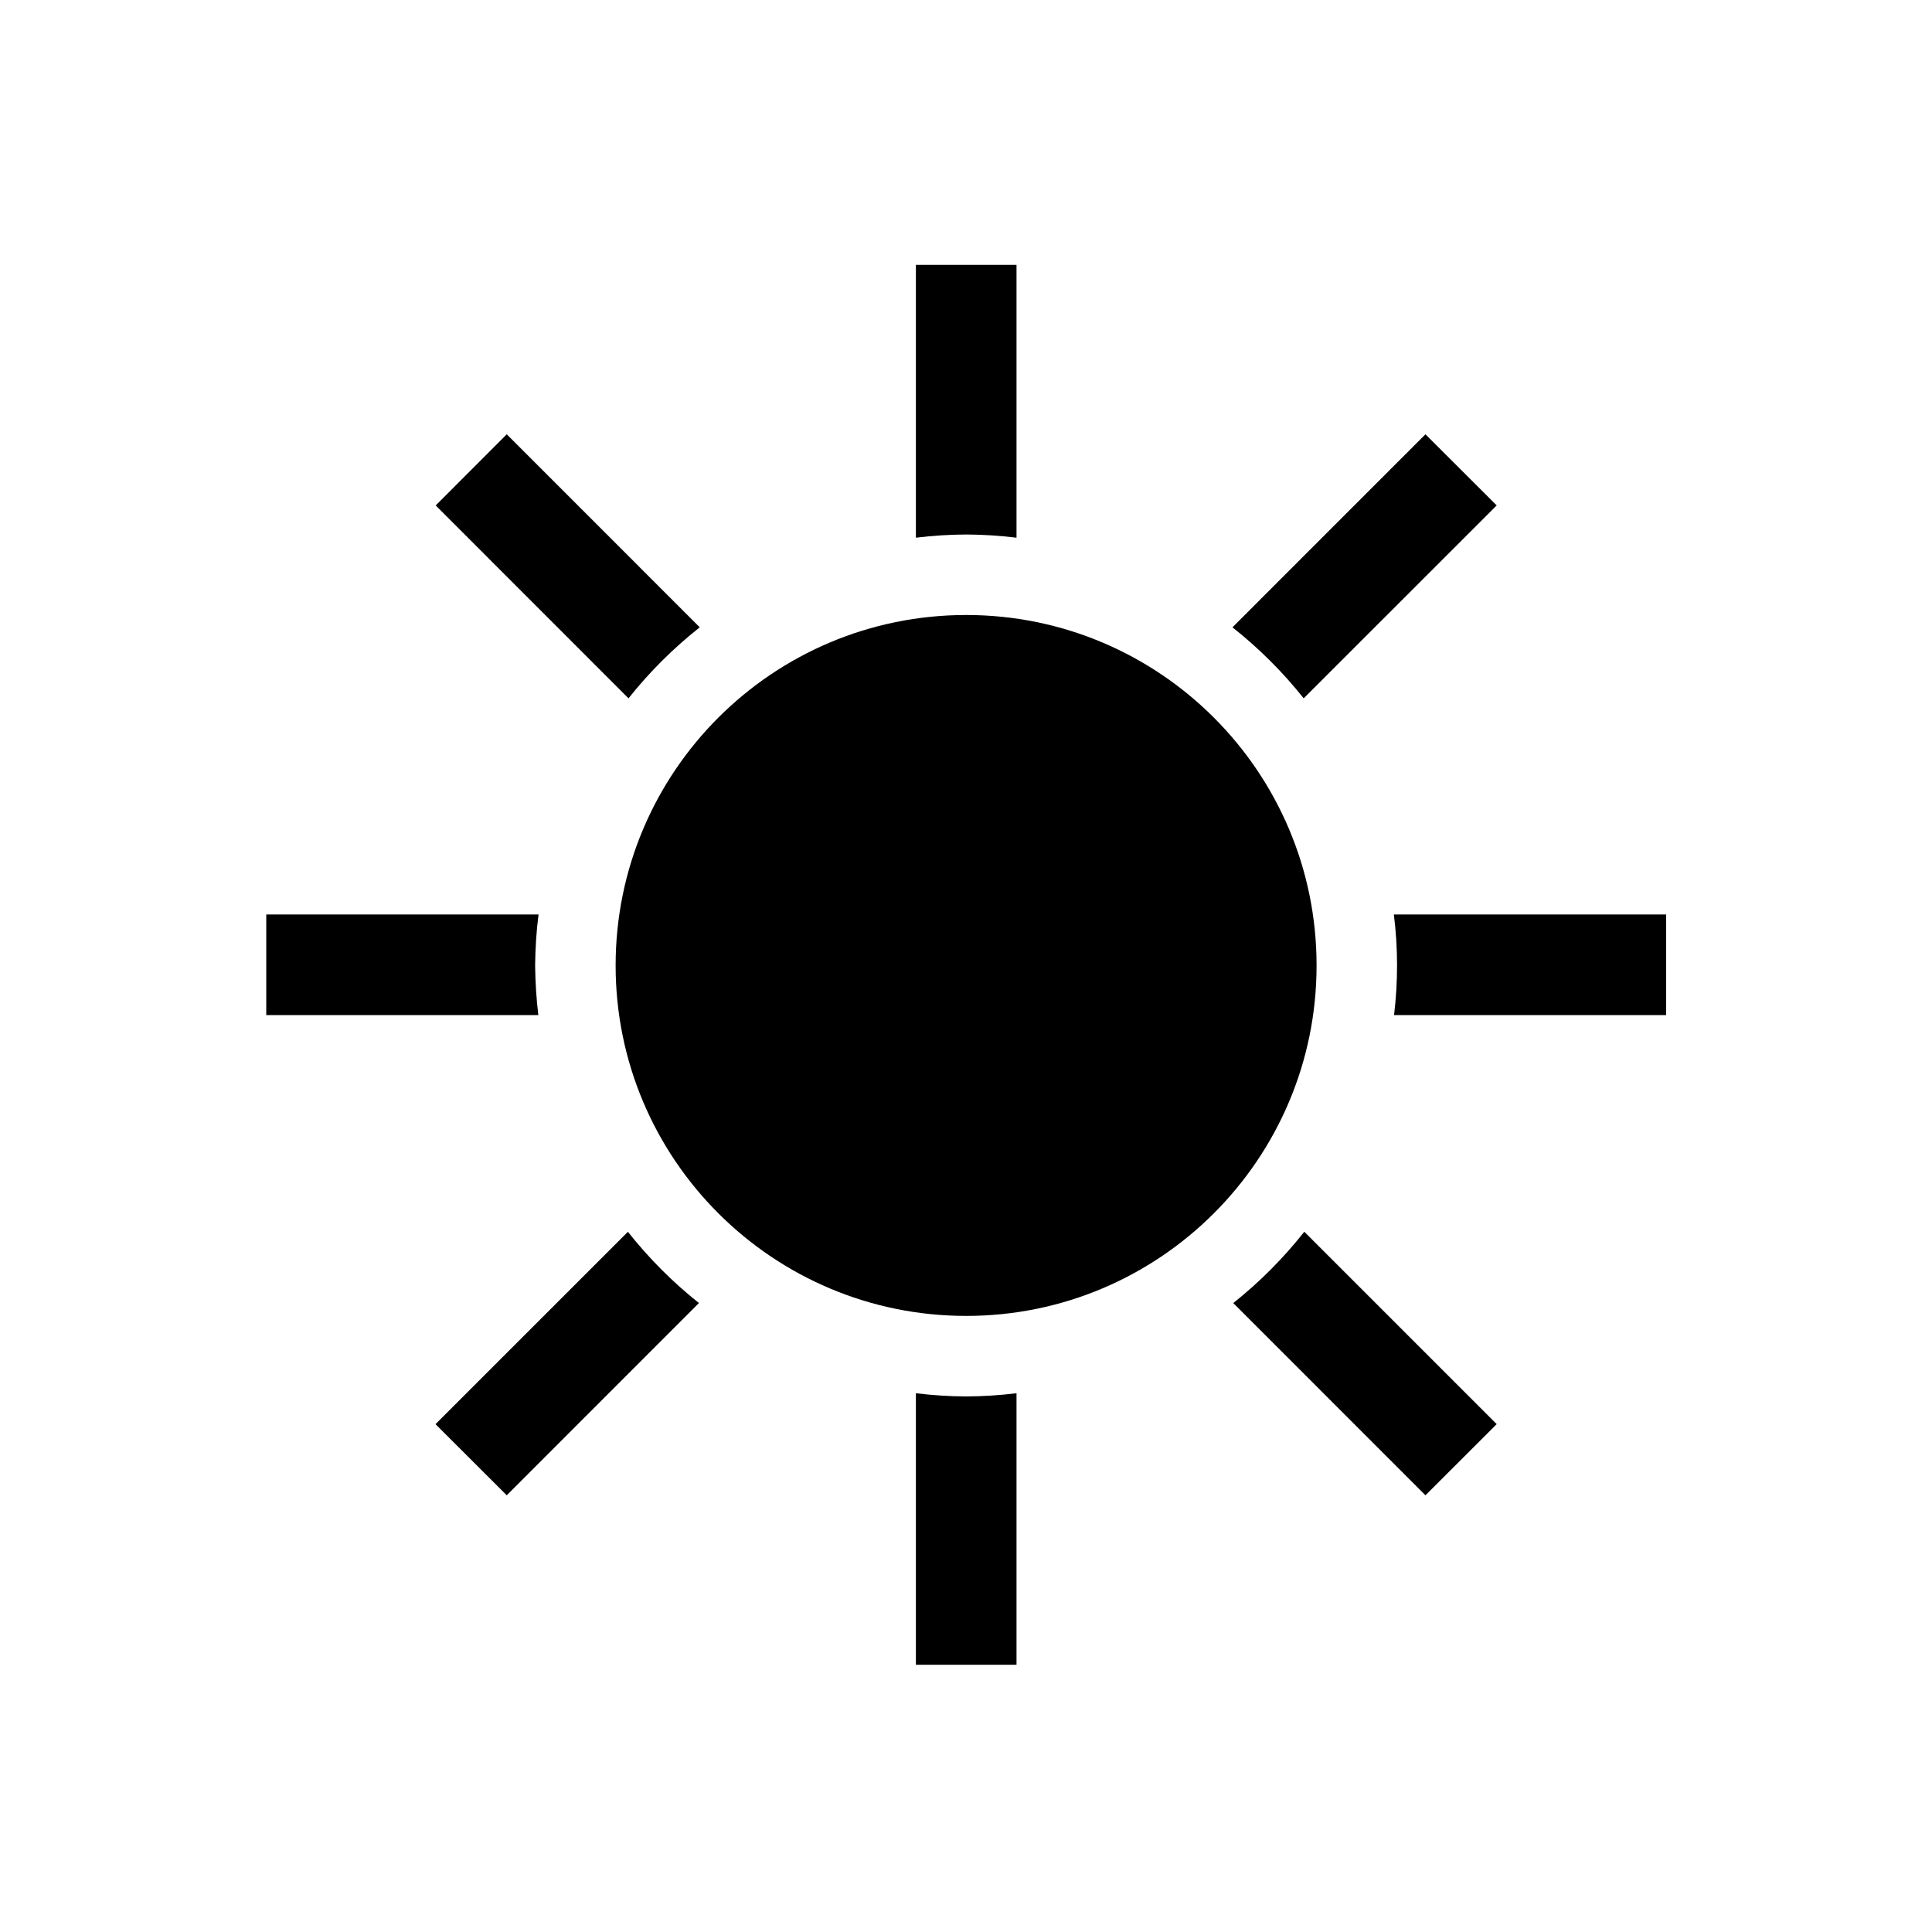 <svg width="96" height="96" xmlns="http://www.w3.org/2000/svg" xmlns:xlink="http://www.w3.org/1999/xlink" xml:space="preserve" overflow="hidden"><defs><clipPath id="clip0"><rect x="1102" y="502" width="96" height="96"/></clipPath></defs><g clip-path="url(#clip0)" transform="translate(-1102 -502)"><path d="M1128.59 549.973C1128.6 549.127 1128.65 548.281 1128.76 547.441L1115.23 547.441 1115.23 552.441 1128.75 552.441C1128.65 551.622 1128.6 550.798 1128.59 549.973Z"/><path d="M1150.01 528.559C1150.84 528.563 1151.68 528.616 1152.51 528.718L1152.51 515.161 1147.51 515.161 1147.51 528.718C1148.34 528.616 1149.17 528.563 1150.01 528.559Z"/><path d="M1166.78 536.7 1176.37 527.114 1172.83 523.58 1163.24 533.171C1164.55 534.206 1165.74 535.391 1166.78 536.7Z"/><path d="M1136.77 533.171 1127.18 523.58 1123.65 527.115 1133.23 536.7C1134.27 535.391 1135.46 534.206 1136.77 533.171Z"/><path d="M1163.28 566.748 1172.83 576.3 1176.37 572.764 1166.81 563.205C1165.77 564.519 1164.59 565.708 1163.28 566.748Z"/><path d="M1171.26 547.441C1171.47 549.101 1171.47 550.781 1171.27 552.441L1184.79 552.441 1184.79 547.441Z"/><path d="M1150.01 571.388C1149.17 571.384 1148.34 571.331 1147.51 571.229L1147.51 584.721 1152.51 584.721 1152.51 571.229C1151.68 571.331 1150.84 571.384 1150.01 571.388Z"/><path d="M1133.2 563.208 1123.64 572.766 1127.18 576.3 1136.73 566.747C1135.42 565.708 1134.24 564.52 1133.2 563.208Z"/><path d="M1167.42 549.973C1167.42 559.591 1159.62 567.387 1150.01 567.387 1140.39 567.387 1132.59 559.591 1132.59 549.973 1132.59 540.355 1140.39 532.559 1150.01 532.559 1159.62 532.559 1167.42 540.355 1167.42 549.973Z"/></g></svg>